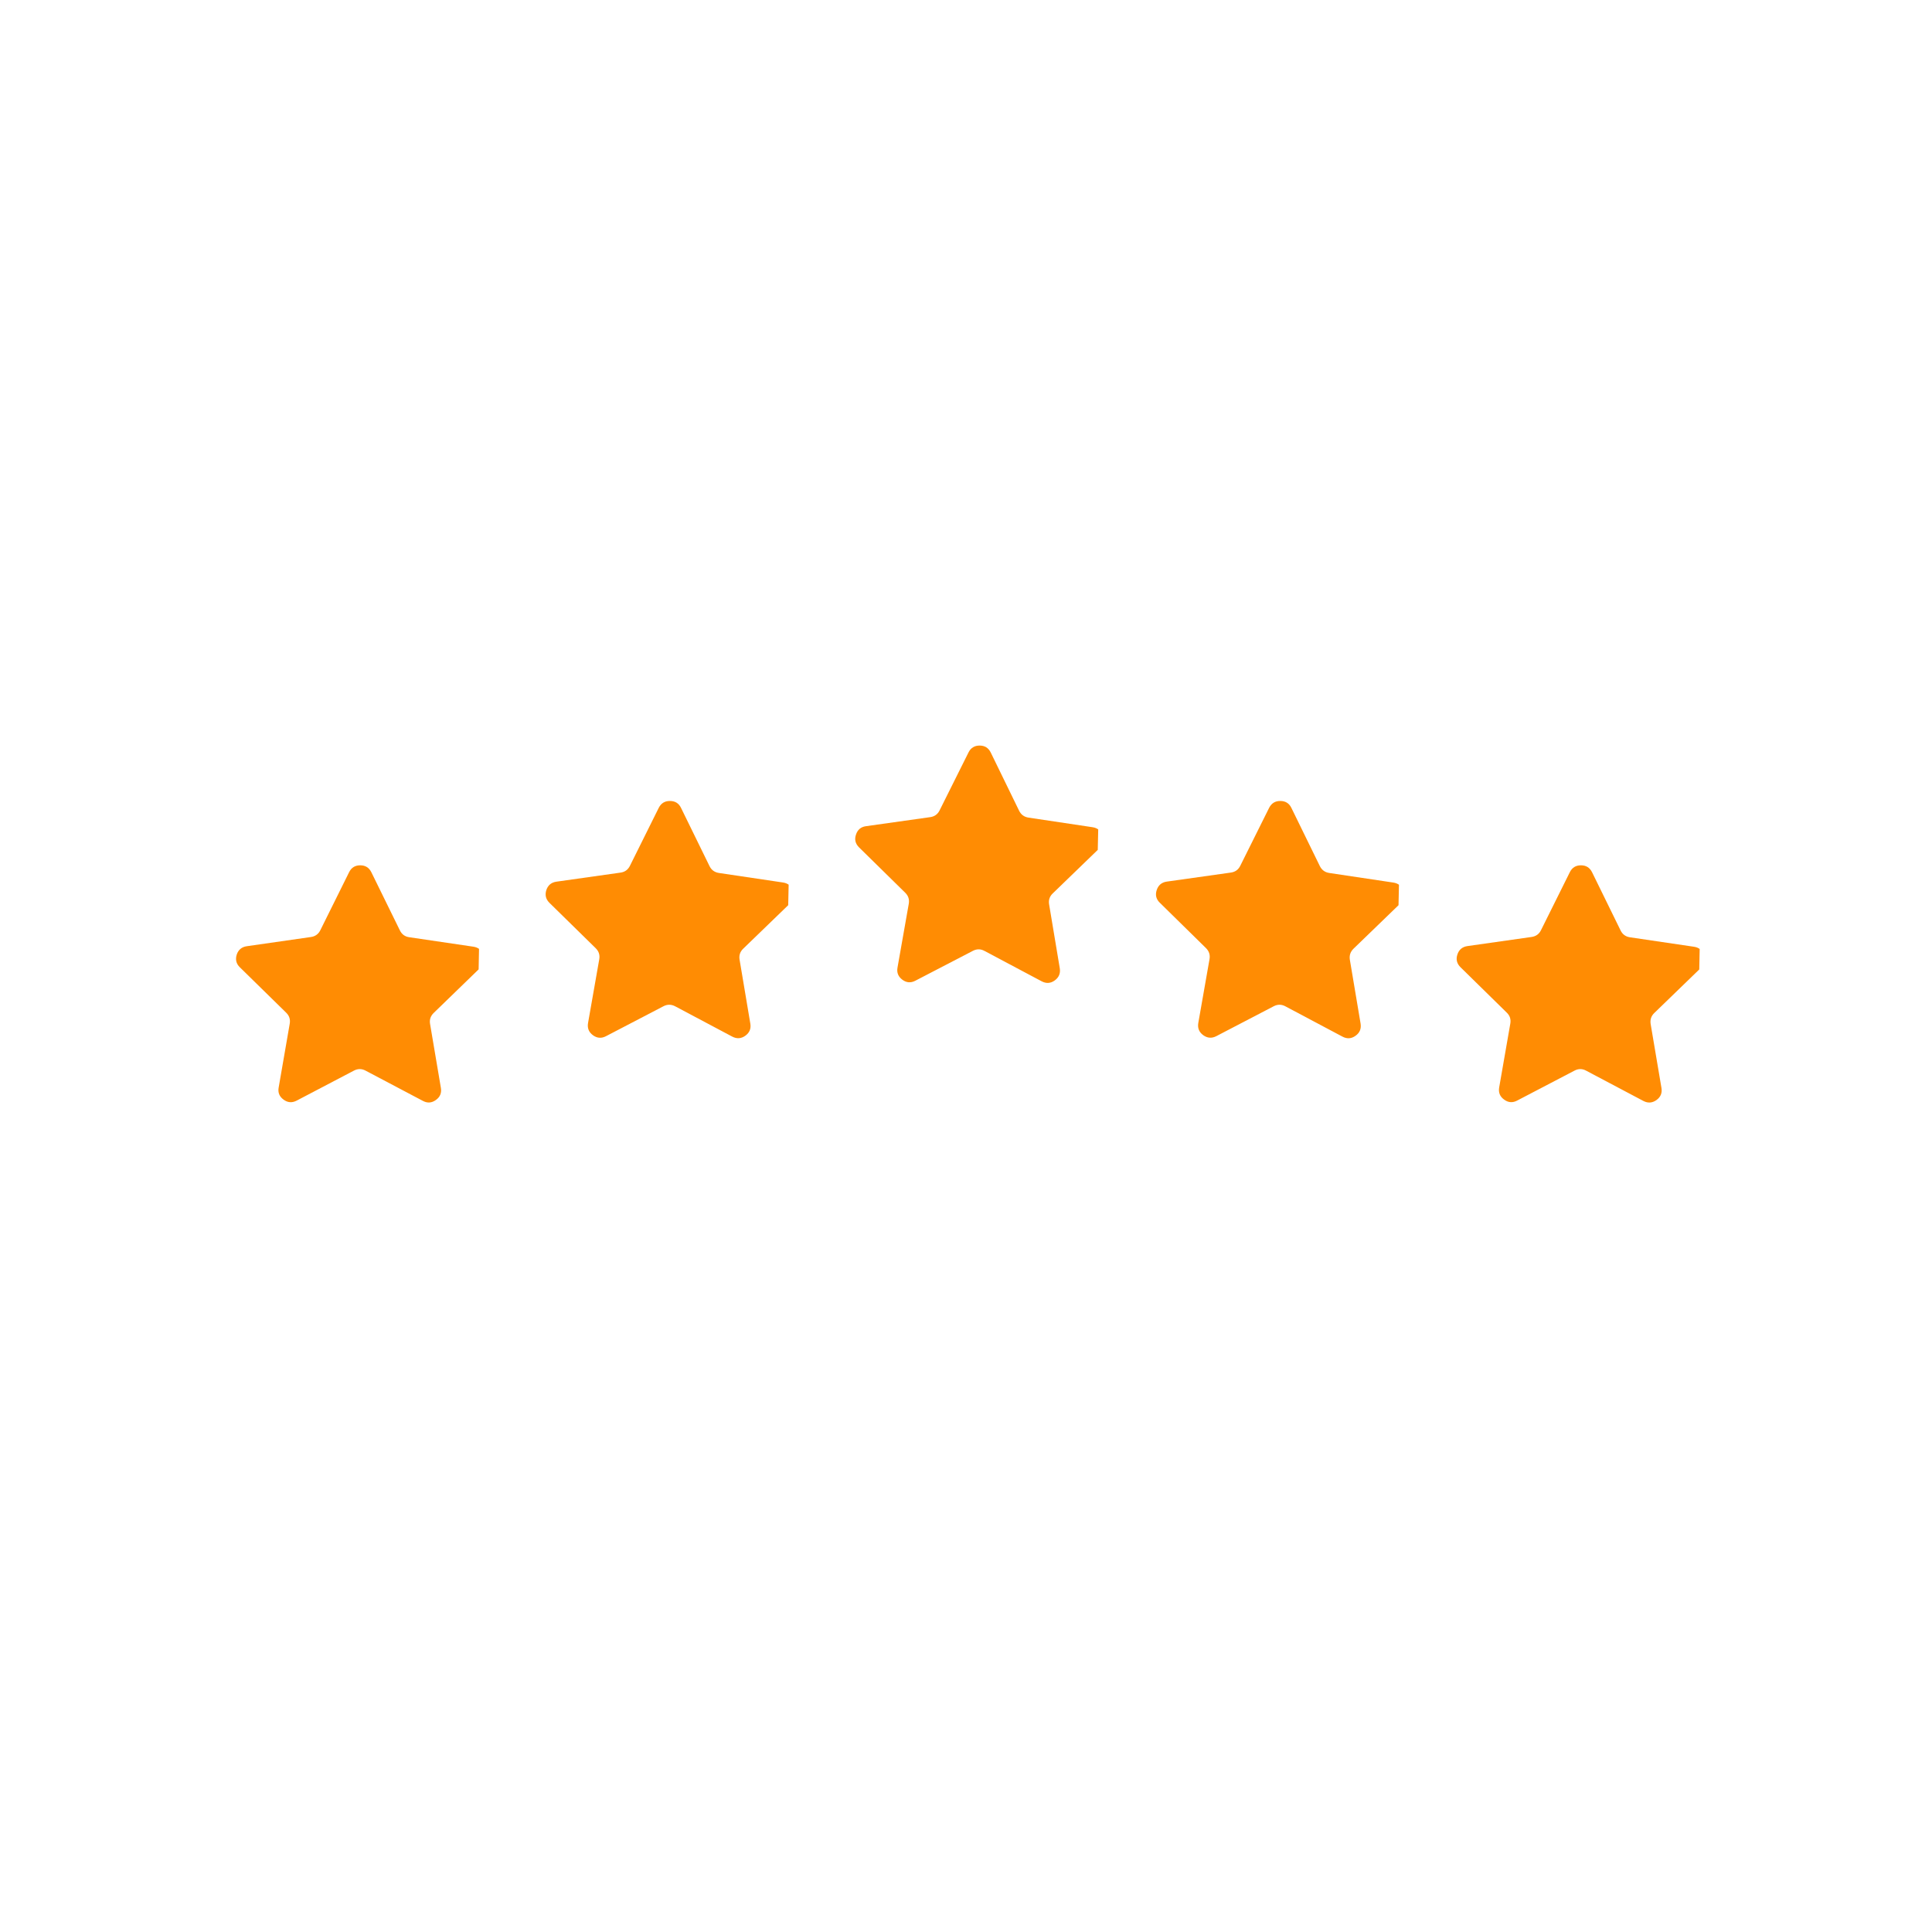 <svg xmlns="http://www.w3.org/2000/svg" xmlns:xlink="http://www.w3.org/1999/xlink" width="150" zoomAndPan="magnify" viewBox="0 0 112.5 112.5" height="150" preserveAspectRatio="xMidYMid meet" version="1.0"><defs><clipPath id="82c1955b9f"><path d="M 13 50 L 28 50 L 28 65 L 13 65 Z M 13 50 " clip-rule="nonzero"/></clipPath><clipPath id="71e4c08210"><path d="M 13.805 50.23 L 27.988 50.512 L 27.707 64.695 L 13.52 64.414 Z M 13.805 50.23 " clip-rule="nonzero"/></clipPath><clipPath id="5fe841af65"><path d="M 13.805 50.23 L 27.988 50.512 L 27.707 64.695 L 13.52 64.414 Z M 13.805 50.23 " clip-rule="nonzero"/></clipPath><clipPath id="e5e9d9cb88"><path d="M 31 46 L 47 46 L 47 61 L 31 61 Z M 31 46 " clip-rule="nonzero"/></clipPath><clipPath id="6aed0d82ab"><path d="M 31.836 46.473 L 46.023 46.773 L 45.723 60.957 L 31.539 60.656 Z M 31.836 46.473 " clip-rule="nonzero"/></clipPath><clipPath id="b5af18e24b"><path d="M 31.836 46.473 L 46.023 46.773 L 45.723 60.957 L 31.539 60.656 Z M 31.836 46.473 " clip-rule="nonzero"/></clipPath><clipPath id="3699035317"><path d="M 49 43 L 65 43 L 65 58 L 49 58 Z M 49 43 " clip-rule="nonzero"/></clipPath><clipPath id="ac70d7ea03"><path d="M 49.871 43.238 L 64.055 43.559 L 63.738 57.742 L 49.555 57.422 Z M 49.871 43.238 " clip-rule="nonzero"/></clipPath><clipPath id="8814524126"><path d="M 49.871 43.238 L 64.055 43.559 L 63.738 57.742 L 49.555 57.422 Z M 49.871 43.238 " clip-rule="nonzero"/></clipPath><clipPath id="7963c1763b"><path d="M 67 46 L 82 46 L 82 61 L 67 61 Z M 67 46 " clip-rule="nonzero"/></clipPath><clipPath id="0f96e4e5a6"><path d="M 67.383 46.469 L 81.566 46.777 L 81.254 60.961 L 67.07 60.652 Z M 67.383 46.469 " clip-rule="nonzero"/></clipPath><clipPath id="756d9d431d"><path d="M 67.383 46.469 L 81.566 46.777 L 81.254 60.961 L 67.07 60.652 Z M 67.383 46.469 " clip-rule="nonzero"/></clipPath><clipPath id="238abe6784"><path d="M 84 50 L 100 50 L 100 65 L 84 65 Z M 84 50 " clip-rule="nonzero"/></clipPath><clipPath id="66f7c450fd"><path d="M 84.887 50.223 L 99.07 50.52 L 98.777 64.703 L 84.594 64.406 Z M 84.887 50.223 " clip-rule="nonzero"/></clipPath><clipPath id="d9d295c219"><path d="M 84.887 50.223 L 99.07 50.52 L 98.777 64.703 L 84.594 64.406 Z M 84.887 50.223 " clip-rule="nonzero"/></clipPath></defs><g clip-path="url(#82c1955b9f)"><g clip-path="url(#71e4c08210)"><g clip-path="url(#5fe841af65)"><path fill="#ff8c03" d="M 24.625 64.105 L 21.289 62.344 C 21.062 62.223 20.84 62.223 20.613 62.34 L 17.273 64.09 C 17.008 64.227 16.754 64.211 16.512 64.031 C 16.27 63.855 16.172 63.621 16.227 63.324 L 16.871 59.609 C 16.914 59.359 16.844 59.145 16.664 58.969 L 13.969 56.328 C 13.754 56.121 13.695 55.871 13.785 55.586 C 13.879 55.305 14.074 55.141 14.371 55.098 L 18.105 54.562 C 18.355 54.527 18.539 54.395 18.652 54.168 L 20.328 50.789 C 20.461 50.52 20.676 50.387 20.977 50.387 C 21.277 50.387 21.492 50.523 21.625 50.793 L 23.285 54.176 C 23.398 54.406 23.578 54.539 23.828 54.574 L 27.562 55.125 C 27.859 55.168 28.051 55.332 28.145 55.617 C 28.234 55.902 28.176 56.148 27.961 56.359 L 25.254 58.984 C 25.07 59.164 25 59.375 25.043 59.625 L 25.672 63.344 C 25.723 63.641 25.629 63.875 25.383 64.051 C 25.141 64.227 24.887 64.246 24.625 64.105 Z M 24.625 64.105 " fill-opacity="1" fill-rule="nonzero"/></g></g></g><g clip-path="url(#e5e9d9cb88)"><g clip-path="url(#6aed0d82ab)"><g clip-path="url(#b5af18e24b)"><path fill="#ff8c03" d="M 42.641 60.363 L 39.309 58.594 C 39.082 58.477 38.859 58.477 38.633 58.594 L 35.289 60.336 C 35.023 60.477 34.77 60.457 34.527 60.281 C 34.285 60.102 34.191 59.867 34.242 59.57 L 34.895 55.855 C 34.938 55.605 34.867 55.391 34.688 55.215 L 31.996 52.574 C 31.781 52.363 31.723 52.117 31.812 51.832 C 31.906 51.547 32.102 51.383 32.398 51.34 L 36.133 50.812 C 36.387 50.777 36.566 50.645 36.68 50.418 L 38.359 47.039 C 38.496 46.773 38.711 46.637 39.012 46.641 C 39.309 46.641 39.527 46.773 39.656 47.043 L 41.316 50.434 C 41.426 50.66 41.609 50.793 41.859 50.832 L 45.59 51.387 C 45.887 51.43 46.082 51.594 46.172 51.879 C 46.262 52.164 46.203 52.41 45.988 52.621 L 43.277 55.242 C 43.094 55.418 43.023 55.633 43.066 55.883 L 43.691 59.602 C 43.742 59.898 43.645 60.133 43.402 60.309 C 43.16 60.484 42.906 60.5 42.641 60.363 Z M 42.641 60.363 " fill-opacity="1" fill-rule="nonzero"/></g></g></g><g clip-path="url(#3699035317)"><g clip-path="url(#ac70d7ea03)"><g clip-path="url(#8814524126)"><path fill="#ff8c03" d="M 60.656 57.141 L 57.324 55.371 C 57.102 55.25 56.879 55.25 56.652 55.367 L 53.305 57.105 C 53.039 57.246 52.785 57.227 52.547 57.051 C 52.305 56.871 52.207 56.637 52.262 56.34 L 52.918 52.625 C 52.961 52.375 52.891 52.16 52.711 51.984 L 50.02 49.34 C 49.809 49.129 49.746 48.883 49.844 48.598 C 49.938 48.312 50.133 48.148 50.426 48.109 L 54.164 47.582 C 54.414 47.547 54.598 47.418 54.711 47.191 L 56.395 43.816 C 56.527 43.547 56.746 43.414 57.043 43.414 C 57.344 43.414 57.559 43.551 57.691 43.82 L 59.344 47.211 C 59.457 47.438 59.637 47.57 59.887 47.609 L 63.617 48.168 C 63.914 48.211 64.109 48.379 64.199 48.664 C 64.289 48.949 64.23 49.195 64.012 49.402 L 61.301 52.023 C 61.117 52.199 61.047 52.414 61.09 52.664 L 61.711 56.383 C 61.758 56.68 61.66 56.914 61.418 57.09 C 61.176 57.266 60.922 57.281 60.656 57.141 Z M 60.656 57.141 " fill-opacity="1" fill-rule="nonzero"/></g></g></g><g clip-path="url(#7963c1763b)"><g clip-path="url(#0f96e4e5a6)"><g clip-path="url(#756d9d431d)"><path fill="#ff8c03" d="M 78.172 60.363 L 74.84 58.594 C 74.617 58.477 74.395 58.477 74.168 58.594 L 70.824 60.336 C 70.559 60.473 70.305 60.453 70.062 60.277 C 69.82 60.098 69.727 59.863 69.777 59.566 L 70.43 55.852 C 70.473 55.602 70.406 55.391 70.227 55.211 L 67.535 52.566 C 67.32 52.359 67.262 52.109 67.355 51.828 C 67.449 51.543 67.645 51.379 67.938 51.336 L 71.676 50.809 C 71.926 50.773 72.105 50.645 72.219 50.418 L 73.902 47.039 C 74.039 46.773 74.254 46.637 74.555 46.641 C 74.852 46.641 75.07 46.777 75.199 47.047 L 76.855 50.434 C 76.969 50.66 77.148 50.793 77.398 50.832 L 81.129 51.391 C 81.426 51.434 81.621 51.598 81.711 51.883 C 81.805 52.168 81.742 52.414 81.523 52.625 L 78.812 55.246 C 78.633 55.422 78.562 55.637 78.602 55.887 L 79.227 59.605 C 79.273 59.902 79.18 60.137 78.934 60.312 C 78.691 60.488 78.438 60.504 78.172 60.363 Z M 78.172 60.363 " fill-opacity="1" fill-rule="nonzero"/></g></g></g><g clip-path="url(#238abe6784)"><g clip-path="url(#66f7c450fd)"><g clip-path="url(#d9d295c219)"><path fill="#ff8c03" d="M 95.695 64.109 L 92.359 62.344 C 92.137 62.223 91.91 62.223 91.688 62.34 L 88.344 64.086 C 88.078 64.227 87.824 64.207 87.582 64.027 C 87.34 63.852 87.246 63.617 87.297 63.32 L 87.945 59.605 C 87.988 59.355 87.922 59.141 87.738 58.965 L 85.047 56.324 C 84.832 56.113 84.77 55.867 84.863 55.582 C 84.957 55.297 85.152 55.133 85.449 55.09 L 89.184 54.559 C 89.434 54.523 89.617 54.395 89.73 54.168 L 91.41 50.789 C 91.543 50.52 91.758 50.387 92.059 50.387 C 92.359 50.387 92.574 50.523 92.707 50.793 L 94.367 54.18 C 94.477 54.406 94.656 54.539 94.91 54.578 L 98.641 55.129 C 98.938 55.172 99.129 55.34 99.223 55.625 C 99.312 55.91 99.254 56.156 99.039 56.363 L 96.328 58.988 C 96.145 59.164 96.078 59.379 96.117 59.629 L 96.746 63.348 C 96.797 63.645 96.699 63.879 96.457 64.055 C 96.211 64.23 95.957 64.246 95.695 64.109 Z M 95.695 64.109 " fill-opacity="1" fill-rule="nonzero"/></g></g></g></svg>